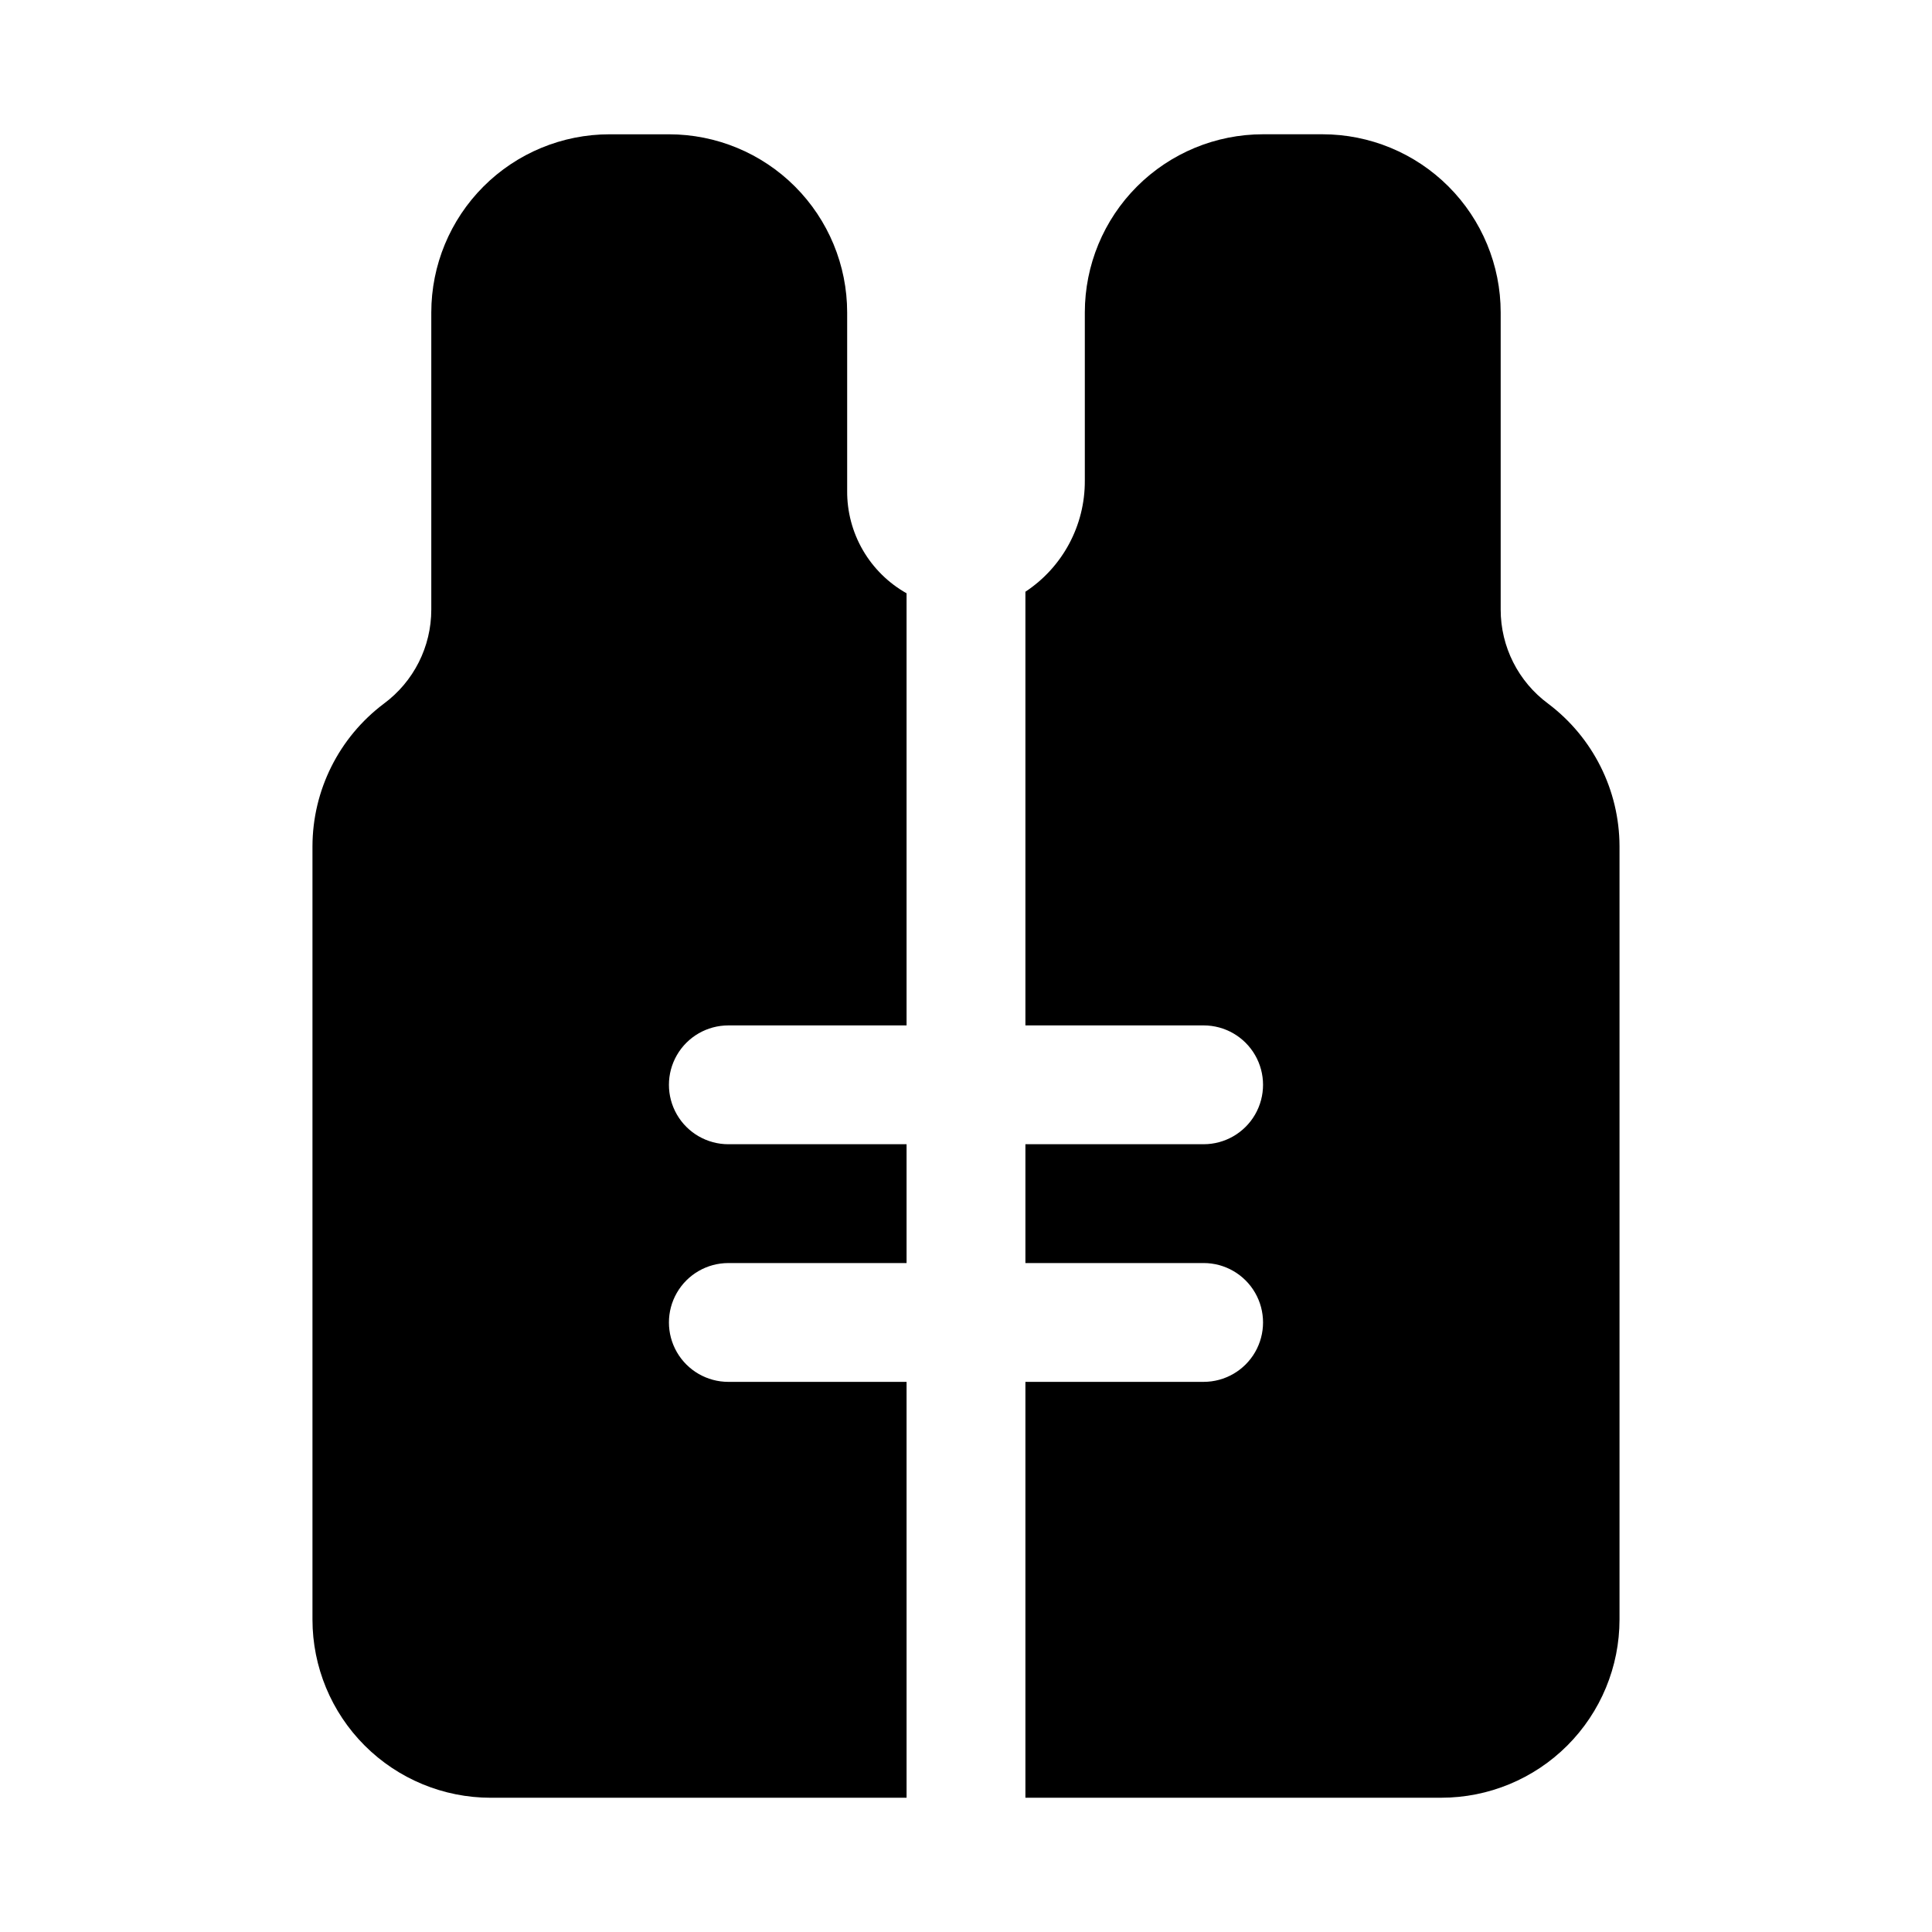 <?xml version="1.0" encoding="UTF-8"?>
<!-- Uploaded to: SVG Find, www.svgrepo.com, Generator: SVG Find Mixer Tools -->
<svg fill="#000000" width="800px" height="800px" version="1.1" viewBox="144 144 512 512" xmlns="http://www.w3.org/2000/svg">
 <g>
  <path d="m384.25 510.21h-47.23c-5.625 0-10.824-3-13.637-7.871-2.812-4.871-2.812-10.875 0-15.746s8.012-7.871 13.637-7.871h47.23v-31.488h-47.23c-5.625 0-10.824-3-13.637-7.871s-2.812-10.875 0-15.746c2.812-4.871 8.012-7.871 13.637-7.871h47.23v-114.52c-4.812-2.707-8.812-6.656-11.582-11.434-2.769-4.781-4.207-10.215-4.16-15.738v-47.234c0-12.523-4.977-24.539-13.836-33.398-8.855-8.855-20.871-13.832-33.398-13.832h-15.742c-12.527 0-24.543 4.977-33.398 13.832-8.859 8.859-13.836 20.875-13.836 33.398v78.723c0.008 9.848-4.668 19.109-12.594 24.953-11.871 8.938-18.867 22.926-18.895 37.785v204.91c0 12.527 4.977 24.539 13.836 33.398 8.855 8.855 20.871 13.832 33.398 13.832h110.21z"/>
  <path d="m554.29 330.49c-7.93-5.84-12.605-15.105-12.594-24.953v-78.723c0-12.523-4.977-24.539-13.836-33.398-8.855-8.855-20.871-13.832-33.398-13.832h-15.742c-12.527 0-24.539 4.977-33.398 13.832-8.859 8.859-13.832 20.875-13.832 33.398v44.559c0.062 11.844-5.859 22.918-15.746 29.441v114.93h47.234c5.621 0 10.82 3 13.633 7.871 2.812 4.871 2.812 10.875 0 15.746s-8.012 7.871-13.633 7.871h-47.234v31.488h47.234c5.621 0 10.82 3 13.633 7.871s2.812 10.875 0 15.746c-2.812 4.871-8.012 7.871-13.633 7.871h-47.234v110.21h110.21c12.527 0 24.543-4.977 33.398-13.832 8.859-8.859 13.836-20.871 13.836-33.398v-204.97c-0.051-14.836-7.043-28.793-18.895-37.723z"/>
 </g>
</svg>